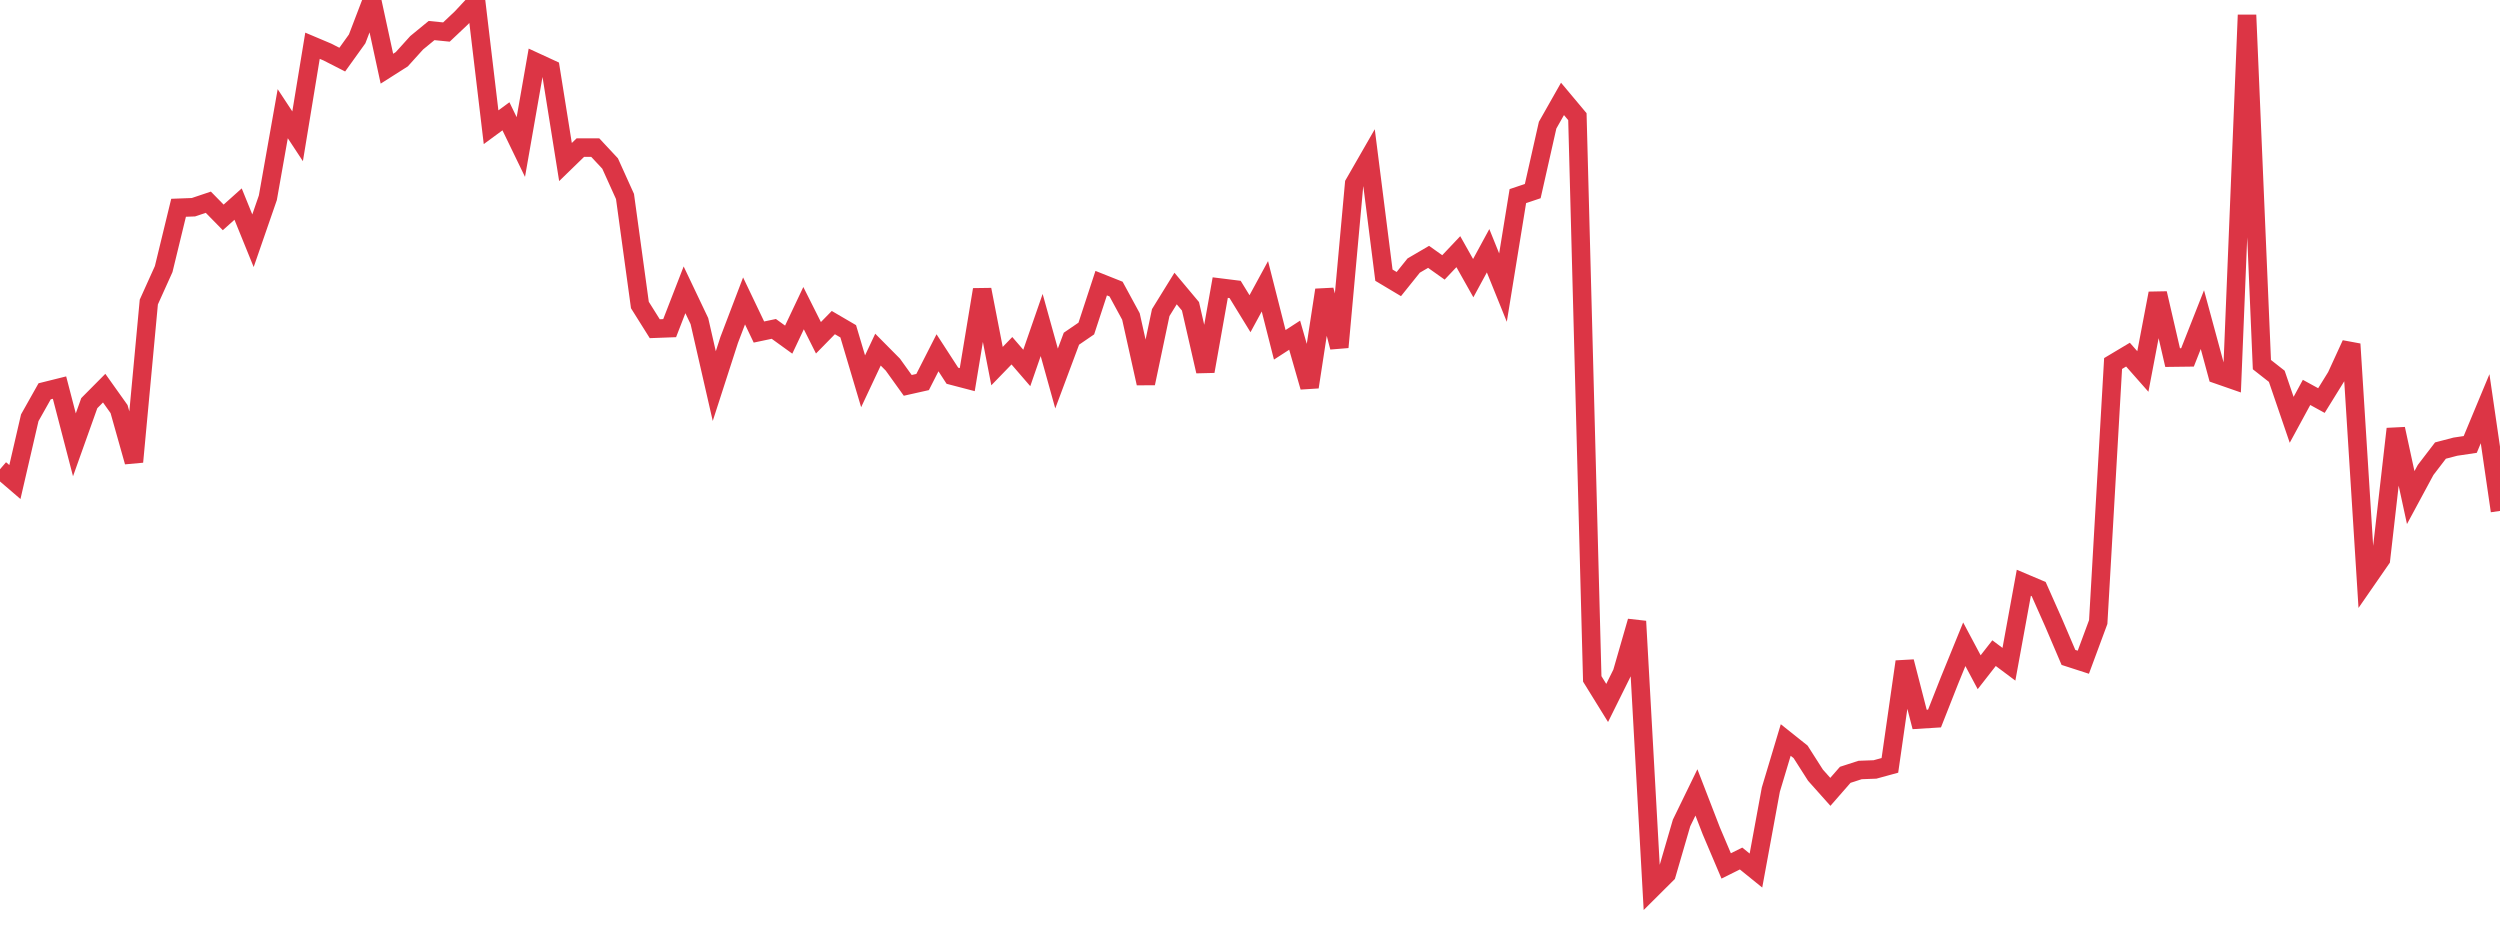<?xml version="1.0" standalone="no"?>
<!DOCTYPE svg PUBLIC "-//W3C//DTD SVG 1.1//EN" "http://www.w3.org/Graphics/SVG/1.1/DTD/svg11.dtd">
<svg width="135" height="50" viewBox="0 0 135 50" preserveAspectRatio="none" class="sparkline" xmlns="http://www.w3.org/2000/svg"
xmlns:xlink="http://www.w3.org/1999/xlink"><path  class="sparkline--line" d="M 0 25.34 L 0 25.34 L 0.804 26.03 L 1.607 22.56 L 2.411 21.13 L 3.214 20.93 L 4.018 24.02 L 4.821 21.77 L 5.625 20.96 L 6.429 22.09 L 7.232 24.94 L 8.036 16.31 L 8.839 14.53 L 9.643 11.22 L 10.446 11.19 L 11.25 10.92 L 12.054 11.74 L 12.857 11.02 L 13.661 13 L 14.464 10.68 L 15.268 6.14 L 16.071 7.36 L 16.875 2.47 L 17.679 2.81 L 18.482 3.22 L 19.286 2.1 L 20.089 0 L 20.893 3.71 L 21.696 3.2 L 22.5 2.31 L 23.304 1.65 L 24.107 1.73 L 24.911 0.97 L 25.714 0.11 L 26.518 6.87 L 27.321 6.28 L 28.125 7.94 L 28.929 3.35 L 29.732 3.72 L 30.536 8.75 L 31.339 7.97 L 32.143 7.97 L 32.946 8.83 L 33.75 10.61 L 34.554 16.47 L 35.357 17.75 L 36.161 17.72 L 36.964 15.65 L 37.768 17.34 L 38.571 20.85 L 39.375 18.36 L 40.179 16.25 L 40.982 17.93 L 41.786 17.76 L 42.589 18.34 L 43.393 16.64 L 44.196 18.24 L 45 17.42 L 45.804 17.89 L 46.607 20.59 L 47.411 18.88 L 48.214 19.69 L 49.018 20.81 L 49.821 20.63 L 50.625 19.05 L 51.429 20.29 L 52.232 20.5 L 53.036 15.64 L 53.839 19.77 L 54.643 18.94 L 55.446 19.87 L 56.25 17.55 L 57.054 20.44 L 57.857 18.29 L 58.661 17.74 L 59.464 15.29 L 60.268 15.61 L 61.071 17.09 L 61.875 20.7 L 62.679 16.88 L 63.482 15.58 L 64.286 16.54 L 65.089 20.05 L 65.893 15.53 L 66.696 15.63 L 67.5 16.94 L 68.304 15.46 L 69.107 18.62 L 69.911 18.1 L 70.714 20.9 L 71.518 15.66 L 72.321 18.75 L 73.125 9.92 L 73.929 8.52 L 74.732 14.86 L 75.536 15.34 L 76.339 14.34 L 77.143 13.87 L 77.946 14.44 L 78.75 13.59 L 79.554 15.02 L 80.357 13.54 L 81.161 15.53 L 81.964 10.59 L 82.768 10.32 L 83.571 6.76 L 84.375 5.34 L 85.179 6.3 L 85.982 36.66 L 86.786 37.96 L 87.589 36.34 L 88.393 33.55 L 89.196 48 L 90 47.2 L 90.804 44.44 L 91.607 42.79 L 92.411 44.87 L 93.214 46.76 L 94.018 46.36 L 94.821 47.01 L 95.625 42.64 L 96.429 39.96 L 97.232 40.6 L 98.036 41.86 L 98.839 42.76 L 99.643 41.84 L 100.446 41.58 L 101.25 41.55 L 102.054 41.33 L 102.857 35.73 L 103.661 38.85 L 104.464 38.8 L 105.268 36.76 L 106.071 34.79 L 106.875 36.3 L 107.679 35.27 L 108.482 35.87 L 109.286 31.47 L 110.089 31.81 L 110.893 33.62 L 111.696 35.5 L 112.5 35.76 L 113.304 33.59 L 114.107 19.63 L 114.911 19.15 L 115.714 20.06 L 116.518 15.84 L 117.321 19.31 L 118.125 19.3 L 118.929 17.26 L 119.732 20.22 L 120.536 20.5 L 121.339 0.81 L 122.143 19.69 L 122.946 20.32 L 123.75 22.67 L 124.554 21.19 L 125.357 21.63 L 126.161 20.33 L 126.964 18.58 L 127.768 31.36 L 128.571 30.2 L 129.375 23.16 L 130.179 26.87 L 130.982 25.38 L 131.786 24.33 L 132.589 24.12 L 133.393 24 L 134.196 22.07 L 135 27.59" fill="none" stroke-width="1" stroke="#dc3545"></path></svg>